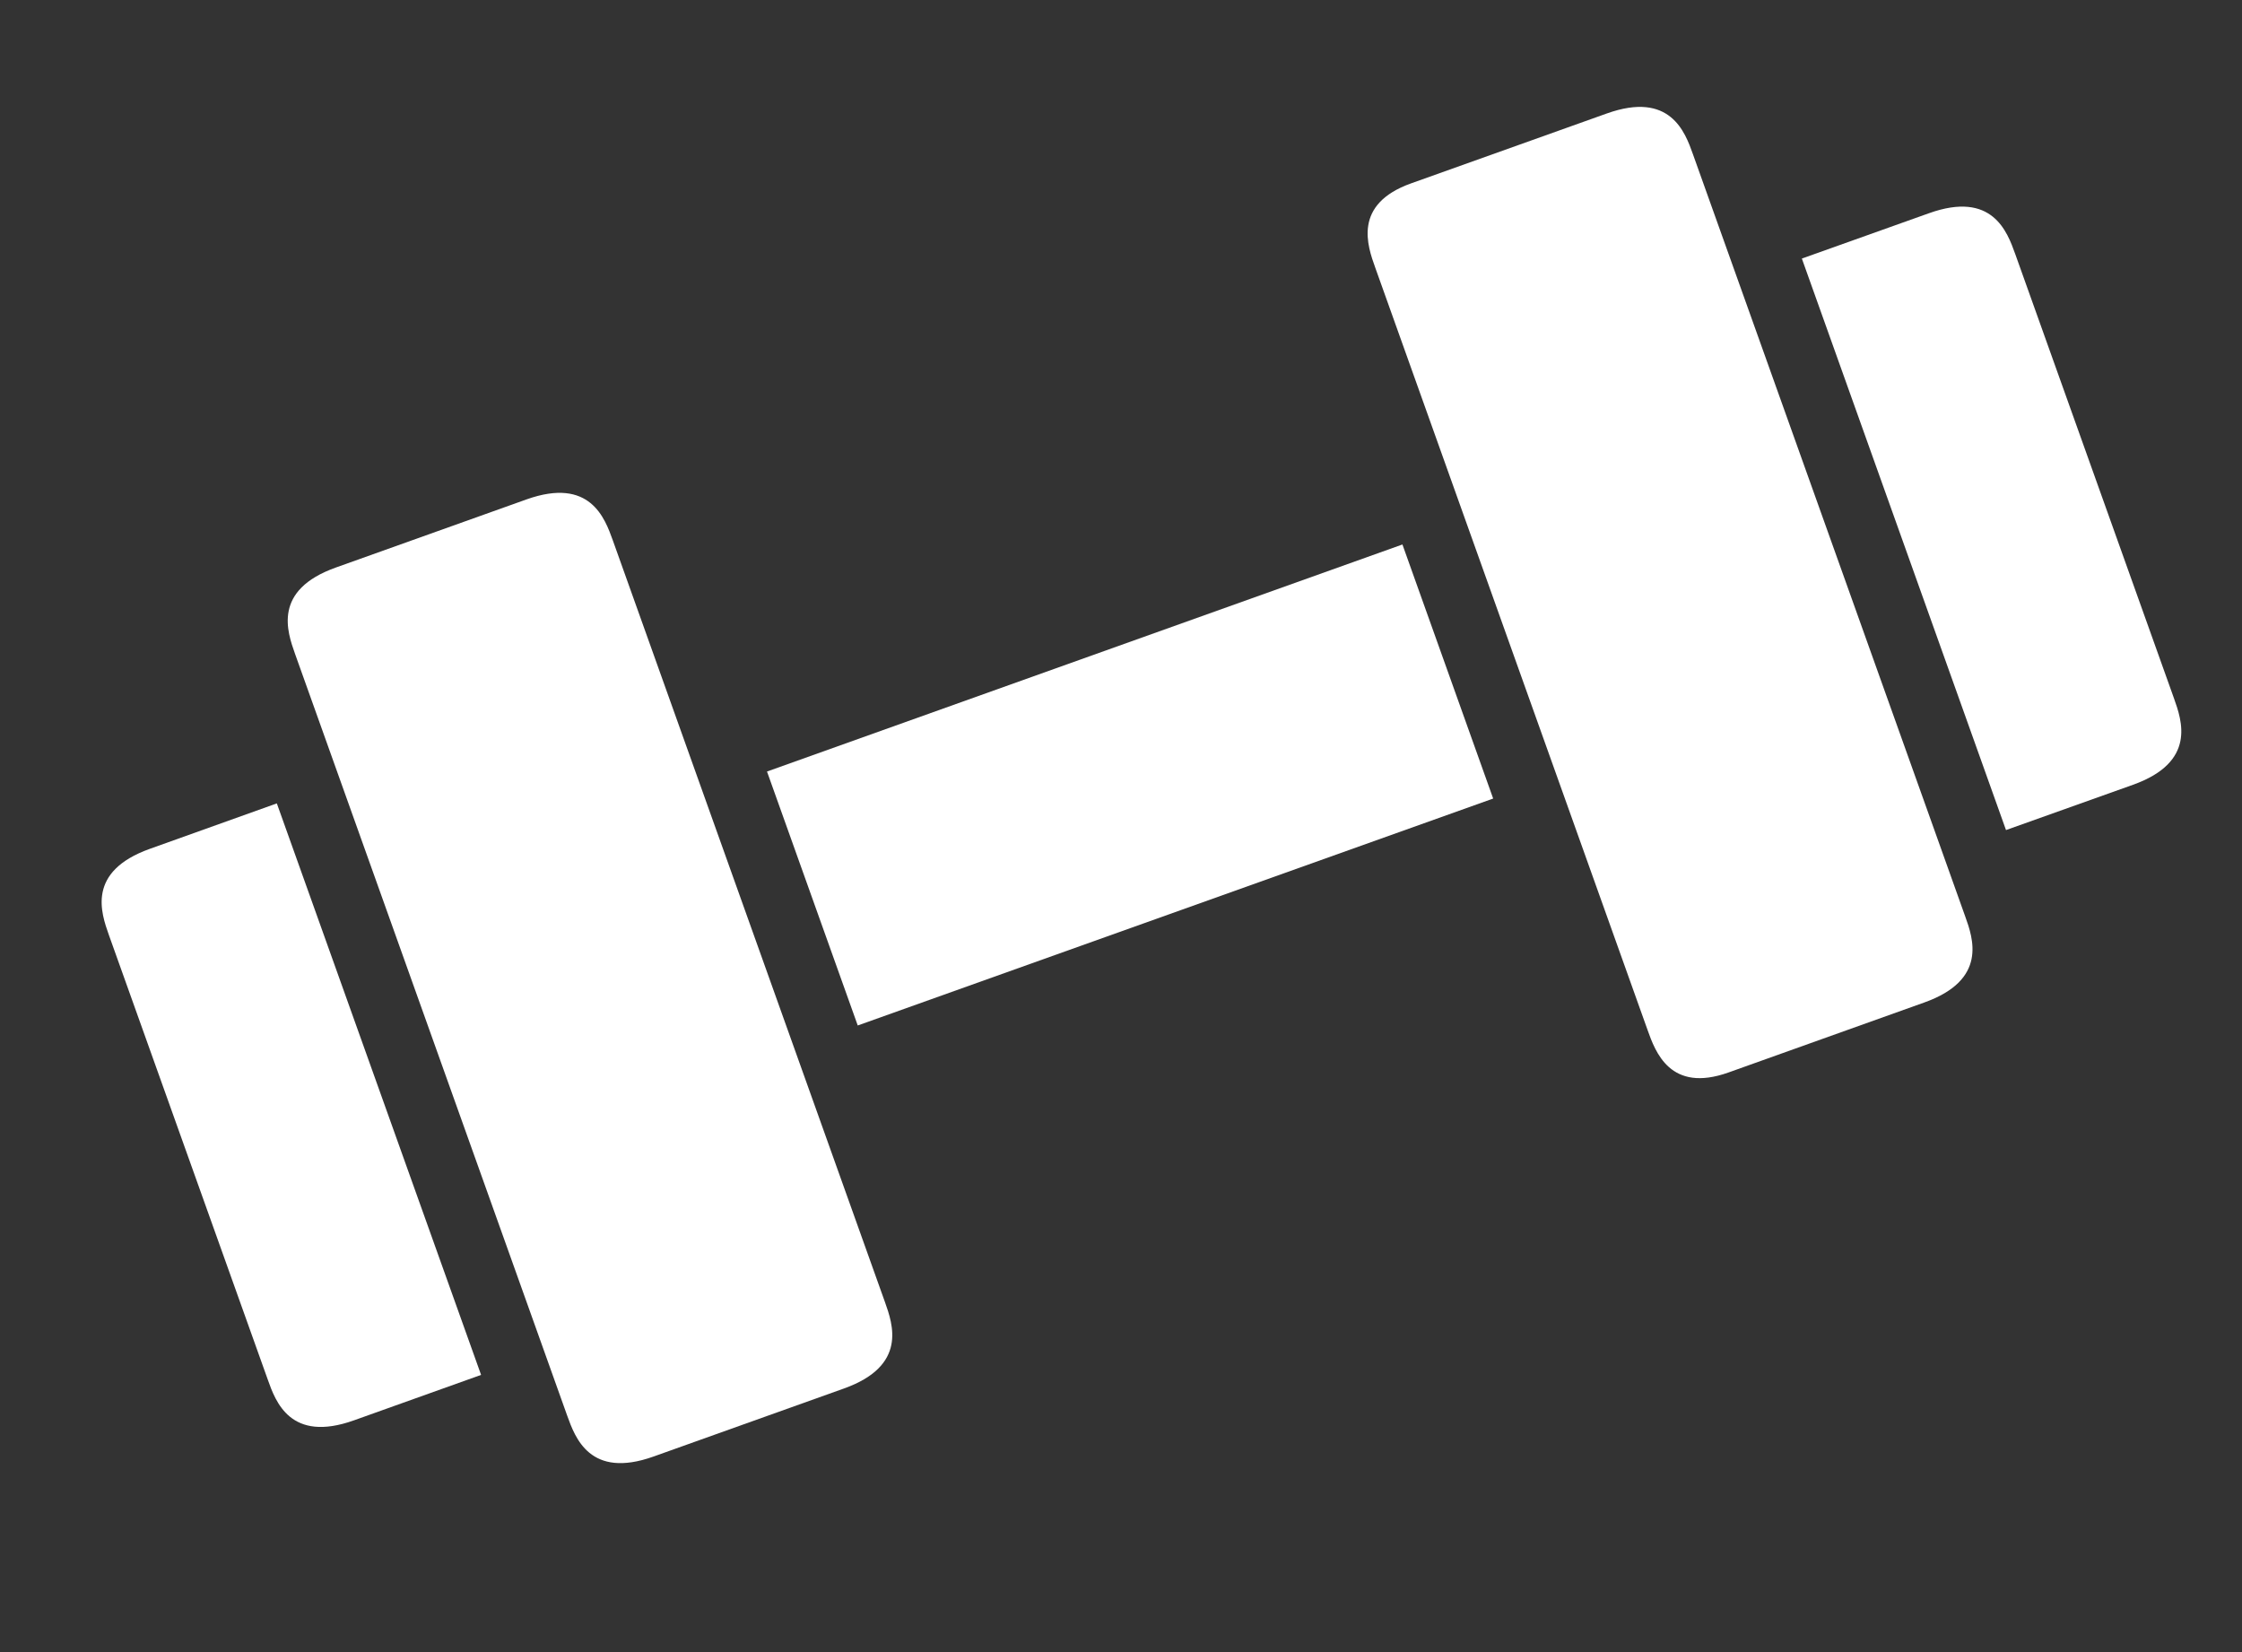 <svg width="19" height="14" viewBox="0 0 19 14" fill="none" xmlns="http://www.w3.org/2000/svg">
<rect x="0" y="0" width="19" height="14" fill="#333333" stroke="none"/>
<g id="Puntti-ikoni">
<path id="Vector" d="M2.346 6.808L1.27 7.193C0.731 7.386 0.857 7.737 0.923 7.924L2.269 11.69C2.335 11.877 2.461 12.229 3 12.036L4.077 11.651L2.346 6.808Z" fill="white"/>
<path id="Vector_2" d="M6.5 6.538L11.885 4.614L12.654 6.767L7.269 8.69L6.5 6.538Z" fill="white"/>
<path id="Vector_3" d="M16.347 1.807L15.27 2.191L17 7.034L18.077 6.65C18.616 6.457 18.49 6.105 18.424 5.919L17.078 2.152C17.011 1.966 16.886 1.614 16.347 1.807Z" fill="white"/>
<path id="Vector_4" d="M6.01 6.865L5.193 4.578C5.126 4.392 5.001 4.04 4.462 4.232L2.847 4.809C2.308 5.001 2.434 5.353 2.5 5.54L4.807 11.997C4.874 12.183 5 12.535 5.538 12.343L7.153 11.766C7.692 11.573 7.566 11.221 7.5 11.035L6.01 6.865Z" fill="white"/>
<path id="Vector_5" d="M16.366 6.958L14.347 1.307C14.281 1.121 14.155 0.769 13.616 0.962L11.958 1.554C11.463 1.731 11.588 2.083 11.655 2.269L13.962 8.727C14.028 8.913 14.154 9.265 14.649 9.088L16.308 8.495C16.846 8.303 16.721 7.951 16.654 7.765L16.366 6.958Z" fill="white"/>
</g>
</svg>
